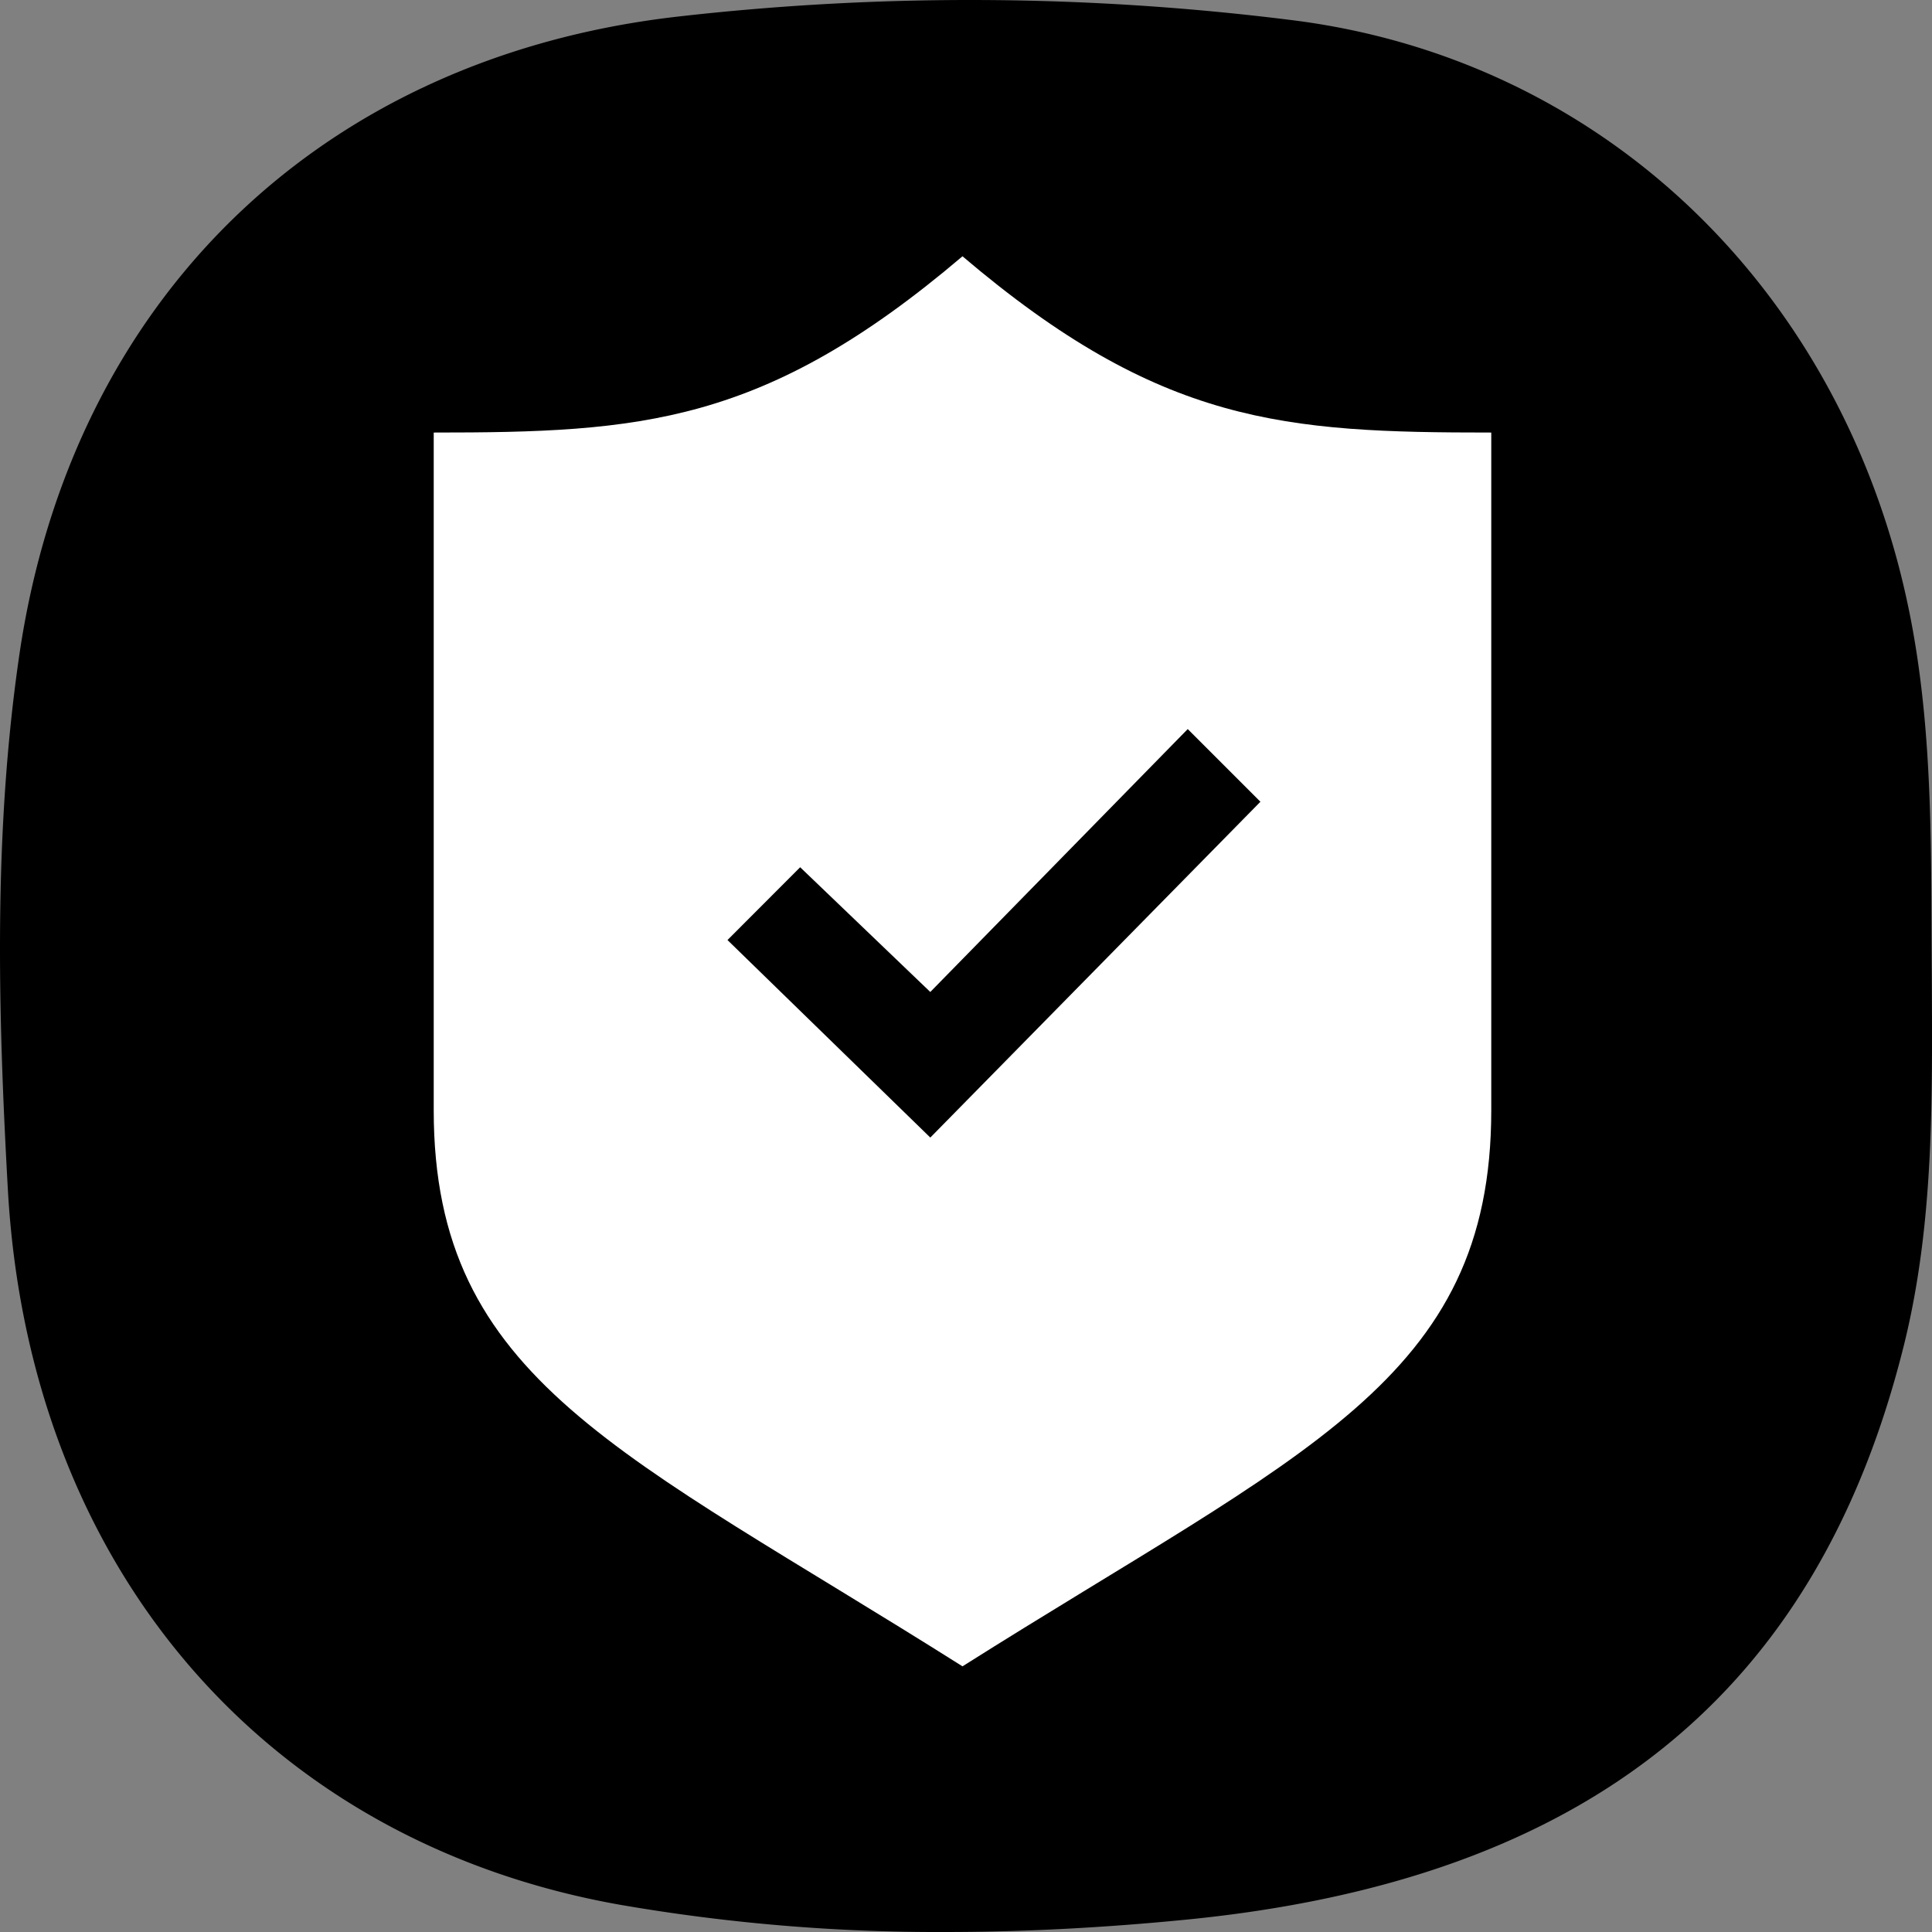 <svg id="Group_7548" data-name="Group 7548" xmlns="http://www.w3.org/2000/svg" width="162.152" height="162.152" viewBox="0 0 162.152 162.152">
  <rect x="0" y="0" width="162.152" height="162.152" fill="#808080" stroke="none"/>
  <path id="Union_1" data-name="Union 1" d="M52.013,159.862C22.407,154.608,2.43,131.687.657,99.784-.169,84.914-.56,69.95,1.613,55.036,5.945,25.288,26.753,4.863,56.822,1.4a216.784,216.784,0,0,1,51.5.276c26.664,3.286,46.964,23.342,52.108,50.612,1.85,9.8,1.623,19.641,1.705,29.49.045,10.406.2,20.827-2.318,31.034-7.2,29.1-26.377,44.981-60.336,48.311-6.687.656-13.417,1.029-20.153,1.029A156.264,156.264,0,0,1,52.013,159.862Z" transform="translate(0 0)"/>
  <path id="iconmonstr-shield-27" d="M47.379,0C30.757,14.132,20.338,14.793,3,14.793v56.88c0,22.7,15.794,28.62,44.379,46.672C75.965,100.292,91.759,94.37,91.759,71.673V14.793C74.421,14.793,64,14.132,47.379,0Zm-2.7,73.966L27.655,57.387l6.1-6.11L44.677,61.746,66.285,39.68l6.1,6.1L44.677,73.966Z" transform="translate(33.402 21.51)" fill="#fff"/>
</svg>
